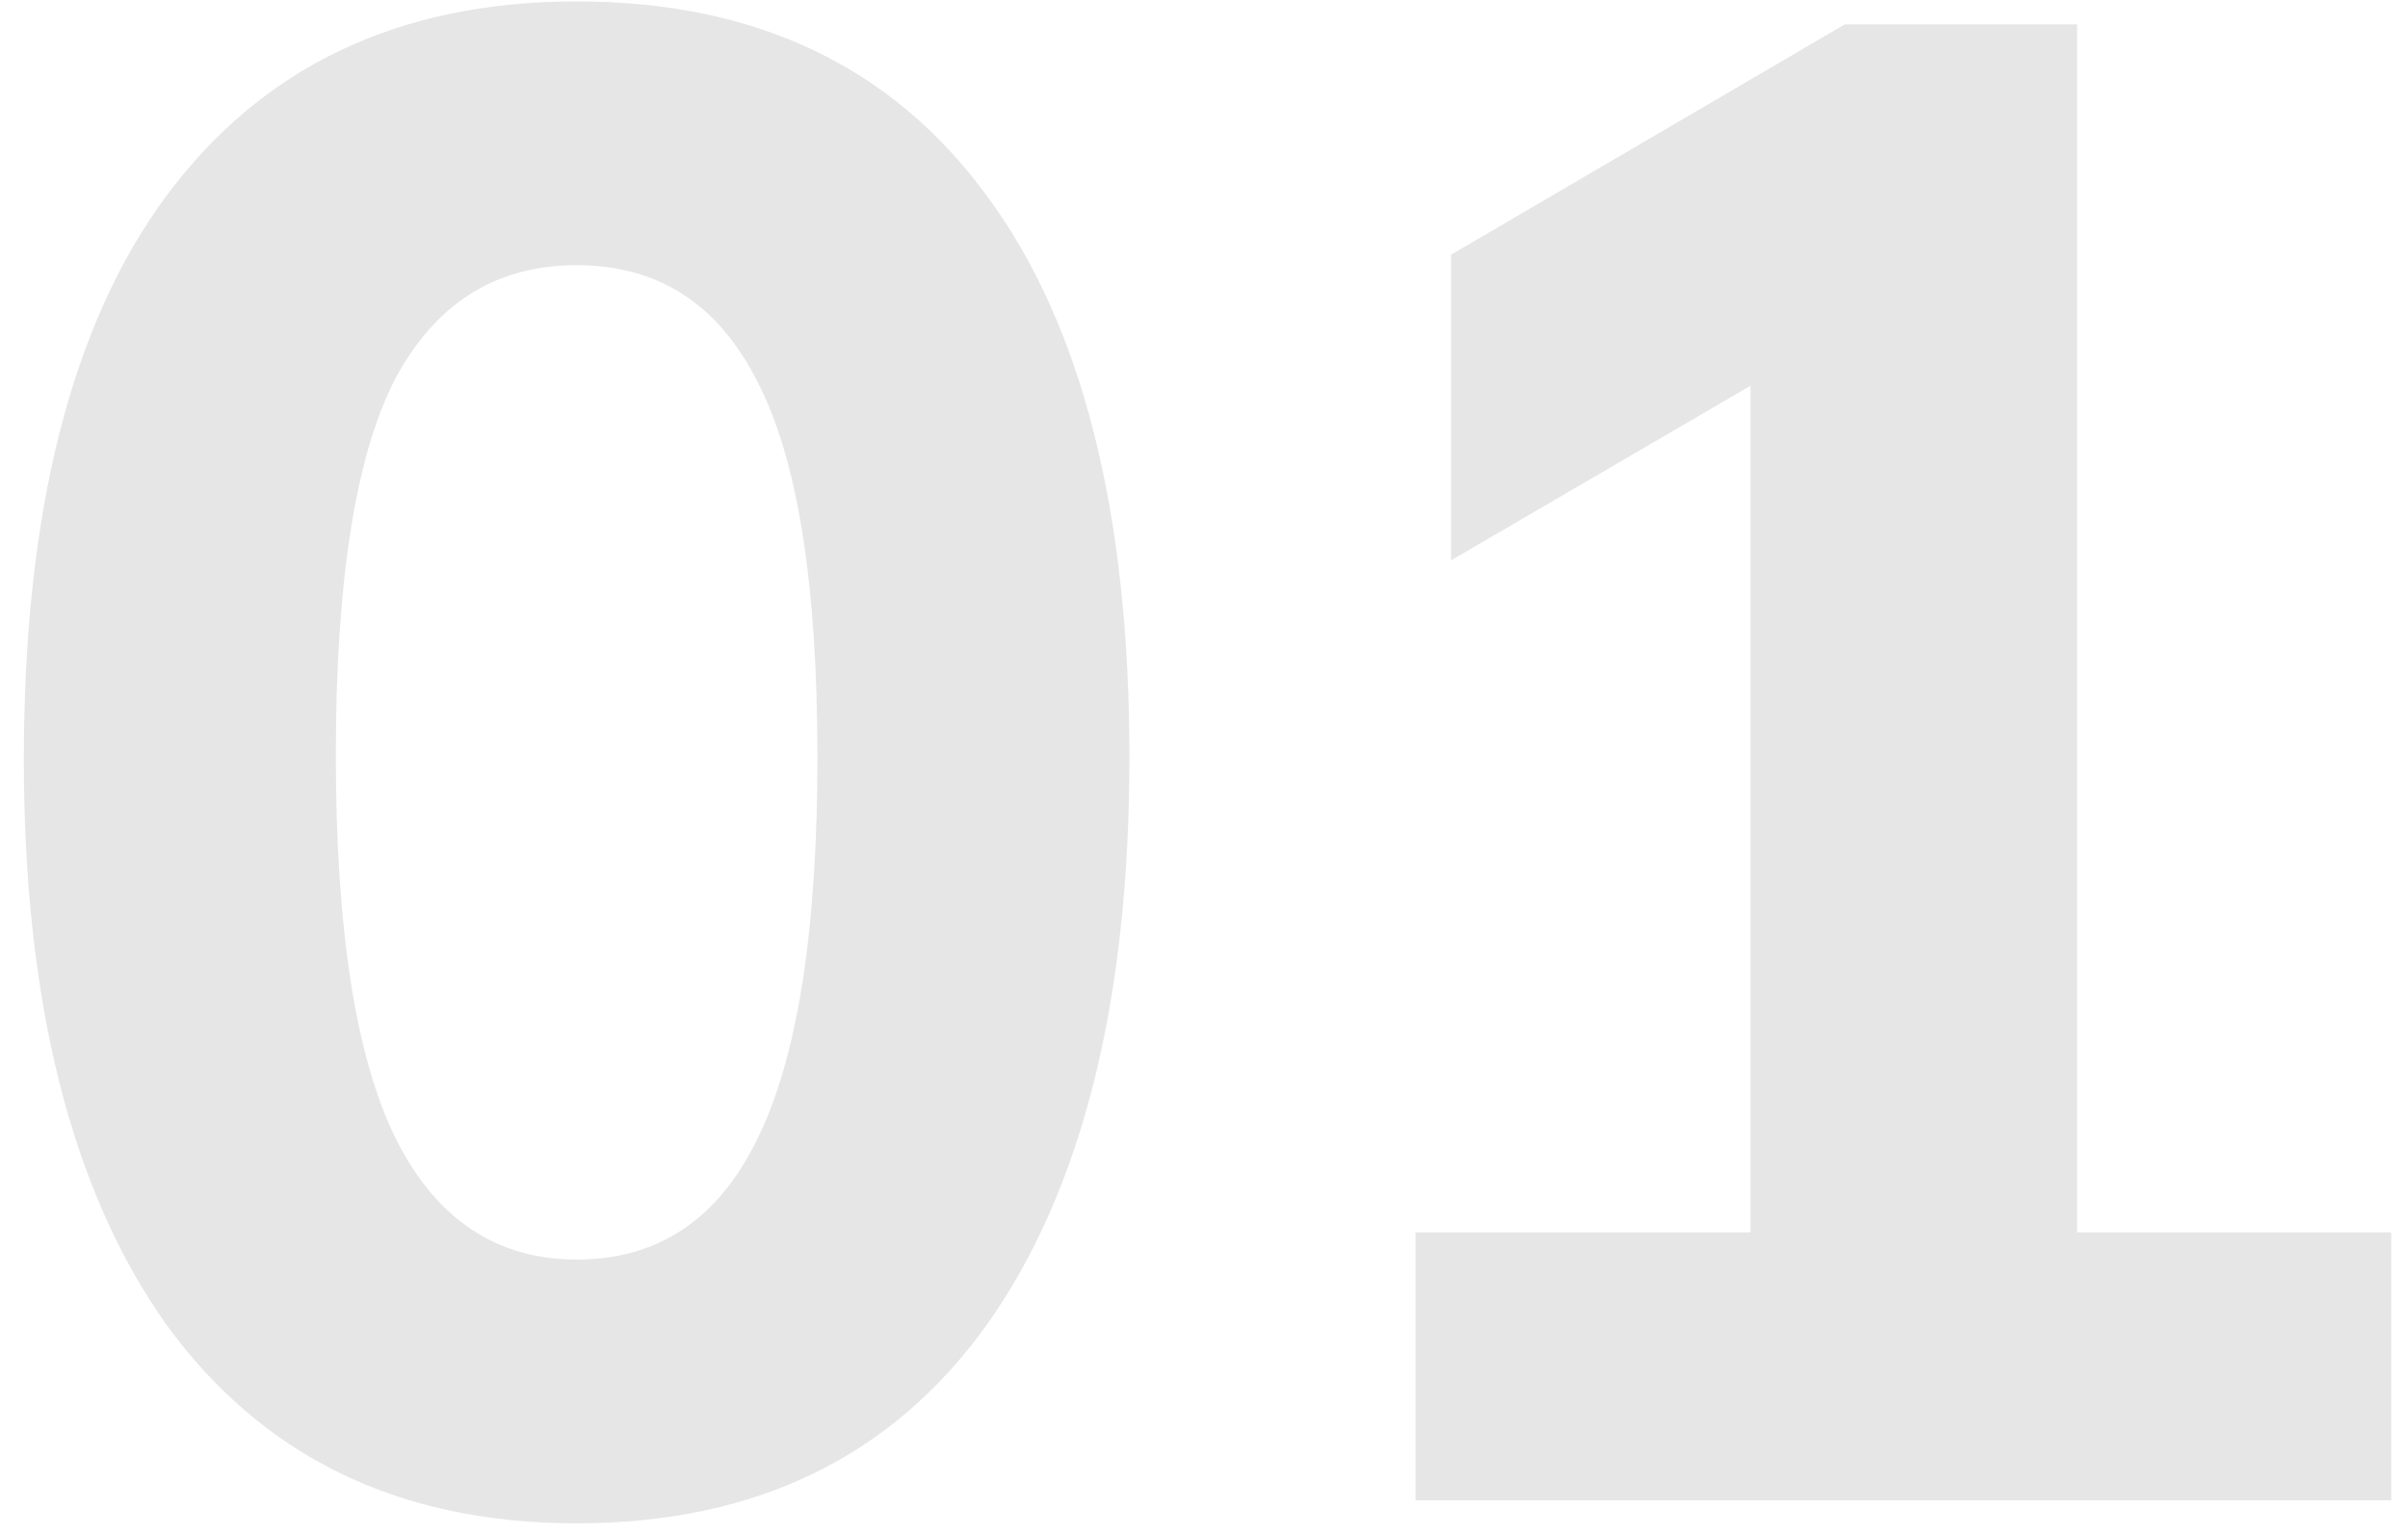 <svg width="69" height="44" viewBox="0 0 69 44" fill="none" xmlns="http://www.w3.org/2000/svg">
<path d="M16.523 43.66C11.443 43.66 7.523 41.76 4.763 37.96C2.043 34.12 0.683 28.72 0.683 21.76C0.683 14.68 2.043 9.3 4.763 5.62C7.523 1.9 11.443 0.04 16.523 0.04C21.643 0.04 25.563 1.9 28.283 5.62C31.003 9.3 32.363 14.66 32.363 21.7C32.363 28.7 31.003 34.12 28.283 37.96C25.563 41.76 21.643 43.66 16.523 43.66ZM16.523 36.1C18.843 36.1 20.563 34.96 21.683 32.68C22.843 30.36 23.423 26.7 23.423 21.7C23.423 16.7 22.843 13.1 21.683 10.9C20.563 8.7 18.843 7.6 16.523 7.6C14.203 7.6 12.463 8.7 11.303 10.9C10.183 13.1 9.623 16.68 9.623 21.64C9.623 26.68 10.203 30.36 11.363 32.68C12.523 34.96 14.243 36.1 16.523 36.1ZM40.56 43V35.32H50.16V8.5H54.54L41.58 16.06V7.3L52.86 0.7H59.52V35.32H68.52V43H40.56Z" fill="#E6E6E6"/>
</svg>
